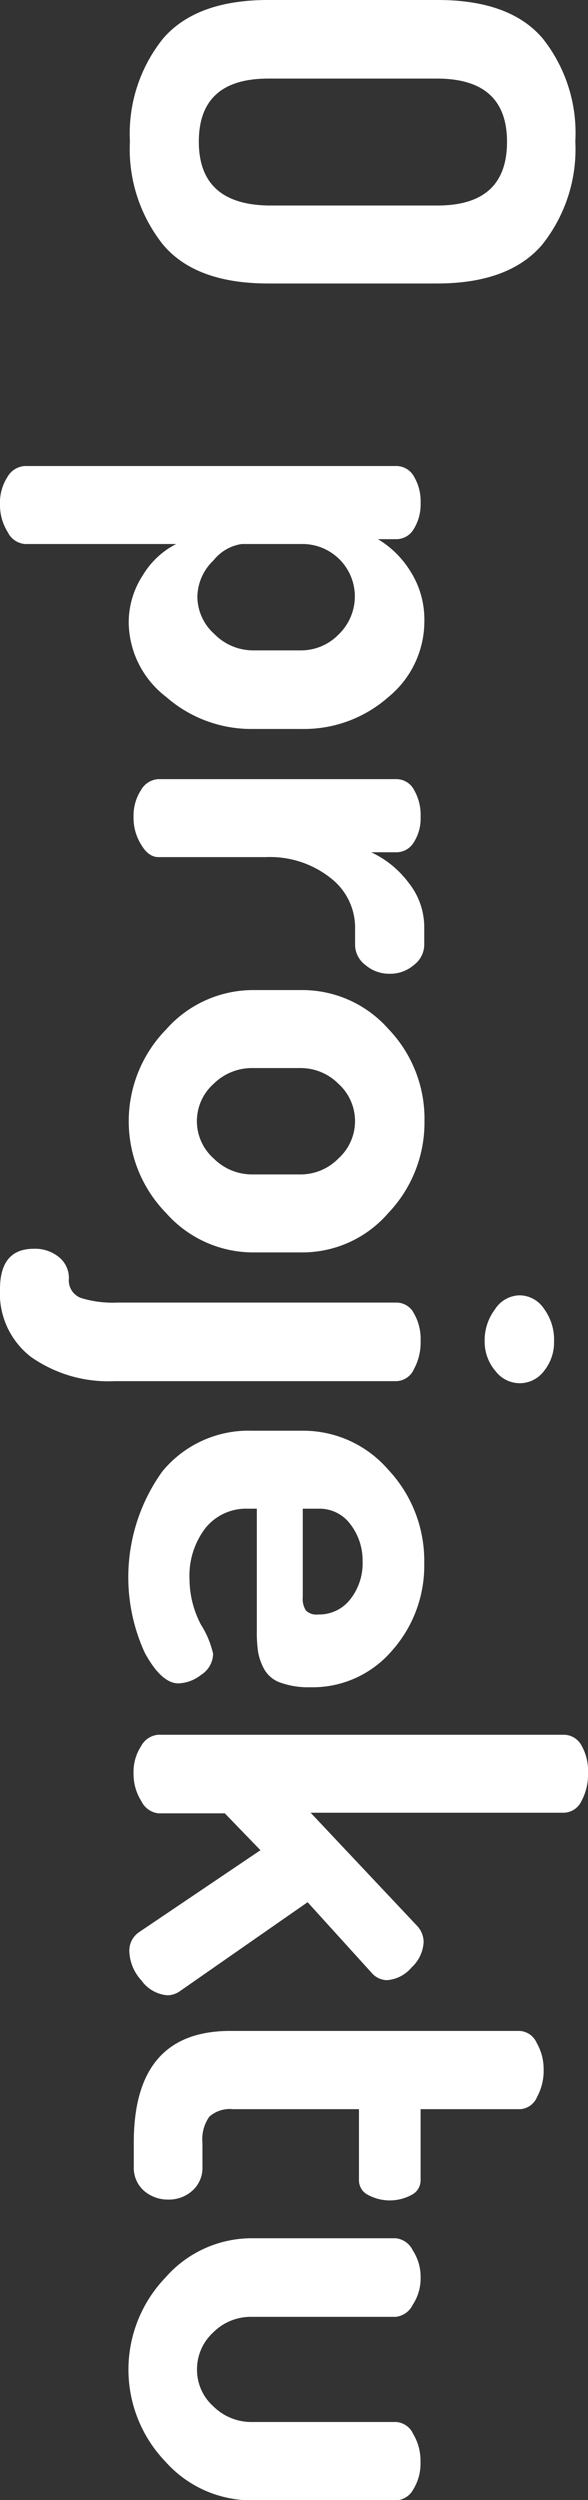 <svg xmlns="http://www.w3.org/2000/svg" viewBox="0 0 48.65 206.8"><rect x="0" y="0" width="48.65" height="206.8" fill="#333333" stroke="none"/><defs><style>.cls-1{fill:#fff;}</style></defs><title>Datový zdroj 3</title><g id="Vrstva_2" data-name="Vrstva 2"><g id="Vrstva_1-2" data-name="Vrstva 1"><path class="cls-1" d="M22.2,0h14q6,0,8.7,3.18A12.56,12.56,0,0,1,47.6,11.7a12.67,12.67,0,0,1-2.75,8.55q-2.74,3.2-8.7,3.2H22.2q-6,0-8.7-3.2a12.67,12.67,0,0,1-2.75-8.55A12.56,12.56,0,0,1,13.5,3.18Q16.25,0,22.2,0Zm0,6.5q-5.74,0-5.75,5.2T22.2,17h14q5.74,0,5.75-5.25T36.15,6.5Z"/><path class="cls-1" d="M2.05,38.55H32.8a1.66,1.66,0,0,1,1.45.87,4,4,0,0,1,.55,2.18,3.86,3.86,0,0,1-.56,2.15,1.66,1.66,0,0,1-1.46.85H31.27A8,8,0,0,1,34,47.33a7.41,7.41,0,0,1,1.11,4,8.1,8.1,0,0,1-3,6.35A10.53,10.53,0,0,1,25,60.3h-4.1a10.67,10.67,0,0,1-7.15-2.65,7.86,7.86,0,0,1-3.1-6.1,7.14,7.14,0,0,1,1.19-4A6.81,6.81,0,0,1,14.58,45H2.05A1.75,1.75,0,0,1,.63,44,4.21,4.21,0,0,1,0,41.7a3.9,3.9,0,0,1,.62-2.25A1.77,1.77,0,0,1,2.05,38.55ZM20,45a3.66,3.66,0,0,0-2.33,1.35,4.24,4.24,0,0,0-1.34,3,4.17,4.17,0,0,0,1.41,3.1,4.49,4.49,0,0,0,3.15,1.35h4.07A4.33,4.33,0,0,0,28,52.5a4.39,4.39,0,0,0,1.36-3.2A4.34,4.34,0,0,0,24.93,45Z"/><path class="cls-1" d="M13.1,64.45H32.8a1.65,1.65,0,0,1,1.45.88,4.17,4.17,0,0,1,.55,2.27,3.63,3.63,0,0,1-.56,2.07,1.67,1.67,0,0,1-1.46.83H30.71A8.13,8.13,0,0,1,33.79,73a5.88,5.88,0,0,1,1.31,3.65V78.2a2.13,2.13,0,0,1-.86,1.63,3,3,0,0,1-2,.72,3,3,0,0,1-2-.72,2.1,2.1,0,0,1-.86-1.63V76.65a5.18,5.18,0,0,0-2-4A8.08,8.08,0,0,0,22,70.9H13.09c-.5,0-1-.33-1.39-1a4.15,4.15,0,0,1-.65-2.3,3.9,3.9,0,0,1,.62-2.25A1.77,1.77,0,0,1,13.1,64.45Z"/><path class="cls-1" d="M20.85,81.9H25a9.49,9.49,0,0,1,7.12,3.2,10.73,10.73,0,0,1,3,7.65,10.85,10.85,0,0,1-3,7.6A9.39,9.39,0,0,1,25,103.6h-4.1a9.61,9.61,0,0,1-7.15-3.25,10.87,10.87,0,0,1,0-15.2A9.61,9.61,0,0,1,20.85,81.9Zm0,6.45a4.5,4.5,0,0,0-3.17,1.3,4.13,4.13,0,0,0,0,6.18,4.48,4.48,0,0,0,3.17,1.32h4.07A4.38,4.38,0,0,0,28,95.83a4.16,4.16,0,0,0,0-6.18,4.4,4.4,0,0,0-3.11-1.3Z"/><path class="cls-1" d="M2.77,103.3a3.12,3.12,0,0,1,2.12.7,2.22,2.22,0,0,1,.81,1.75,1.55,1.55,0,0,0,1,1.62,8.88,8.88,0,0,0,3,.38H32.82a1.62,1.62,0,0,1,1.43.9,4.22,4.22,0,0,1,.55,2.25,4.59,4.59,0,0,1-.55,2.35,1.65,1.65,0,0,1-1.45,1H9.45a11.13,11.13,0,0,1-6.88-2A6.62,6.62,0,0,1,0,106.65Q0,103.31,2.77,103.3ZM43,107.15a2.44,2.44,0,0,1,2,1.1,4.3,4.3,0,0,1,.84,2.7,3.75,3.75,0,0,1-.84,2.47,2.5,2.5,0,0,1-2,1,2.53,2.53,0,0,1-2-1A3.72,3.72,0,0,1,40.1,111a4.26,4.26,0,0,1,.86-2.7A2.47,2.47,0,0,1,43,107.15Z"/><path class="cls-1" d="M20.85,118.35H25.1a9.29,9.29,0,0,1,7,3.2,11,11,0,0,1,3,7.75,10.57,10.57,0,0,1-2.69,7.27,8.64,8.64,0,0,1-6.75,3,6.81,6.81,0,0,1-2.45-.38,2.44,2.44,0,0,1-1.37-1.15,4.62,4.62,0,0,1-.49-1.42,11.14,11.14,0,0,1-.1-1.7V124.8H20.5A4.31,4.31,0,0,0,17,126.4a6.47,6.47,0,0,0-1.32,4.25,8.15,8.15,0,0,0,.95,3.75,7.57,7.57,0,0,1,1,2.4,2.1,2.1,0,0,1-1,1.75,3.2,3.2,0,0,1-1.87.7c-.93,0-1.86-.84-2.78-2.53a15,15,0,0,1,1.45-15A9.22,9.22,0,0,1,20.85,118.35Zm4.2,6.45v7.3a1.77,1.77,0,0,0,.26,1.12,1.21,1.21,0,0,0,1,.33A3.25,3.25,0,0,0,29,132.27a4.79,4.79,0,0,0,1-3.12,4.9,4.9,0,0,0-1-3.05,3.17,3.17,0,0,0-2.64-1.3Z"/><path class="cls-1" d="M13.1,143.5H46.65a1.66,1.66,0,0,1,1.45.87,4.21,4.21,0,0,1,.55,2.28A4.62,4.62,0,0,1,48.1,149a1.65,1.65,0,0,1-1.45.95H25.7l8.85,9.4a2,2,0,0,1,.5,1.3,3.07,3.07,0,0,1-1,2.1A2.92,2.92,0,0,1,32,163.8a1.71,1.71,0,0,1-1.2-.55l-5.35-5.9L14.9,164.7a1.81,1.81,0,0,1-1.05.35,2.92,2.92,0,0,1-2.15-1.23,3.73,3.73,0,0,1-1-2.42,1.85,1.85,0,0,1,.85-1.6l10-6.75L18.6,150H13.1a1.79,1.79,0,0,1-1.4-1,4.18,4.18,0,0,1-.65-2.3,3.9,3.9,0,0,1,.62-2.25A1.77,1.77,0,0,1,13.1,143.5Z"/><path class="cls-1" d="M19.05,168H43a1.64,1.64,0,0,1,1.41,1,4.35,4.35,0,0,1,.57,2.2,4.52,4.52,0,0,1-.55,2.27,1.61,1.61,0,0,1-1.37,1H34.8v5.9a1.35,1.35,0,0,1-.76,1.2,3.79,3.79,0,0,1-3.58,0,1.35,1.35,0,0,1-.76-1.2v-5.9H19.27a2.57,2.57,0,0,0-1.95.62,3.24,3.24,0,0,0-.57,2.18v1.95a2.53,2.53,0,0,1-.84,2,2.89,2.89,0,0,1-2,.73,3,3,0,0,1-2-.73,2.53,2.53,0,0,1-.84-2v-1.95Q11.05,168,19.05,168Z"/><path class="cls-1" d="M20.75,185.15h12a1.76,1.76,0,0,1,1.4,1,4,4,0,0,1,.65,2.28,3.94,3.94,0,0,1-.65,2.22,1.78,1.78,0,0,1-1.4,1h-12a4.38,4.38,0,0,0-3.12,1.3A4.13,4.13,0,0,0,16.3,196a4.05,4.05,0,0,0,1.37,3.07,4.45,4.45,0,0,0,3.12,1.28h12a1.67,1.67,0,0,1,1.4,1,4.26,4.26,0,0,1,.6,2.28,4.07,4.07,0,0,1-.6,2.3,1.7,1.7,0,0,1-1.4.9h-12a9.53,9.53,0,0,1-7.1-3.2,11,11,0,0,1,0-15.23A9.48,9.48,0,0,1,20.75,185.15Z"/></g></g></svg>